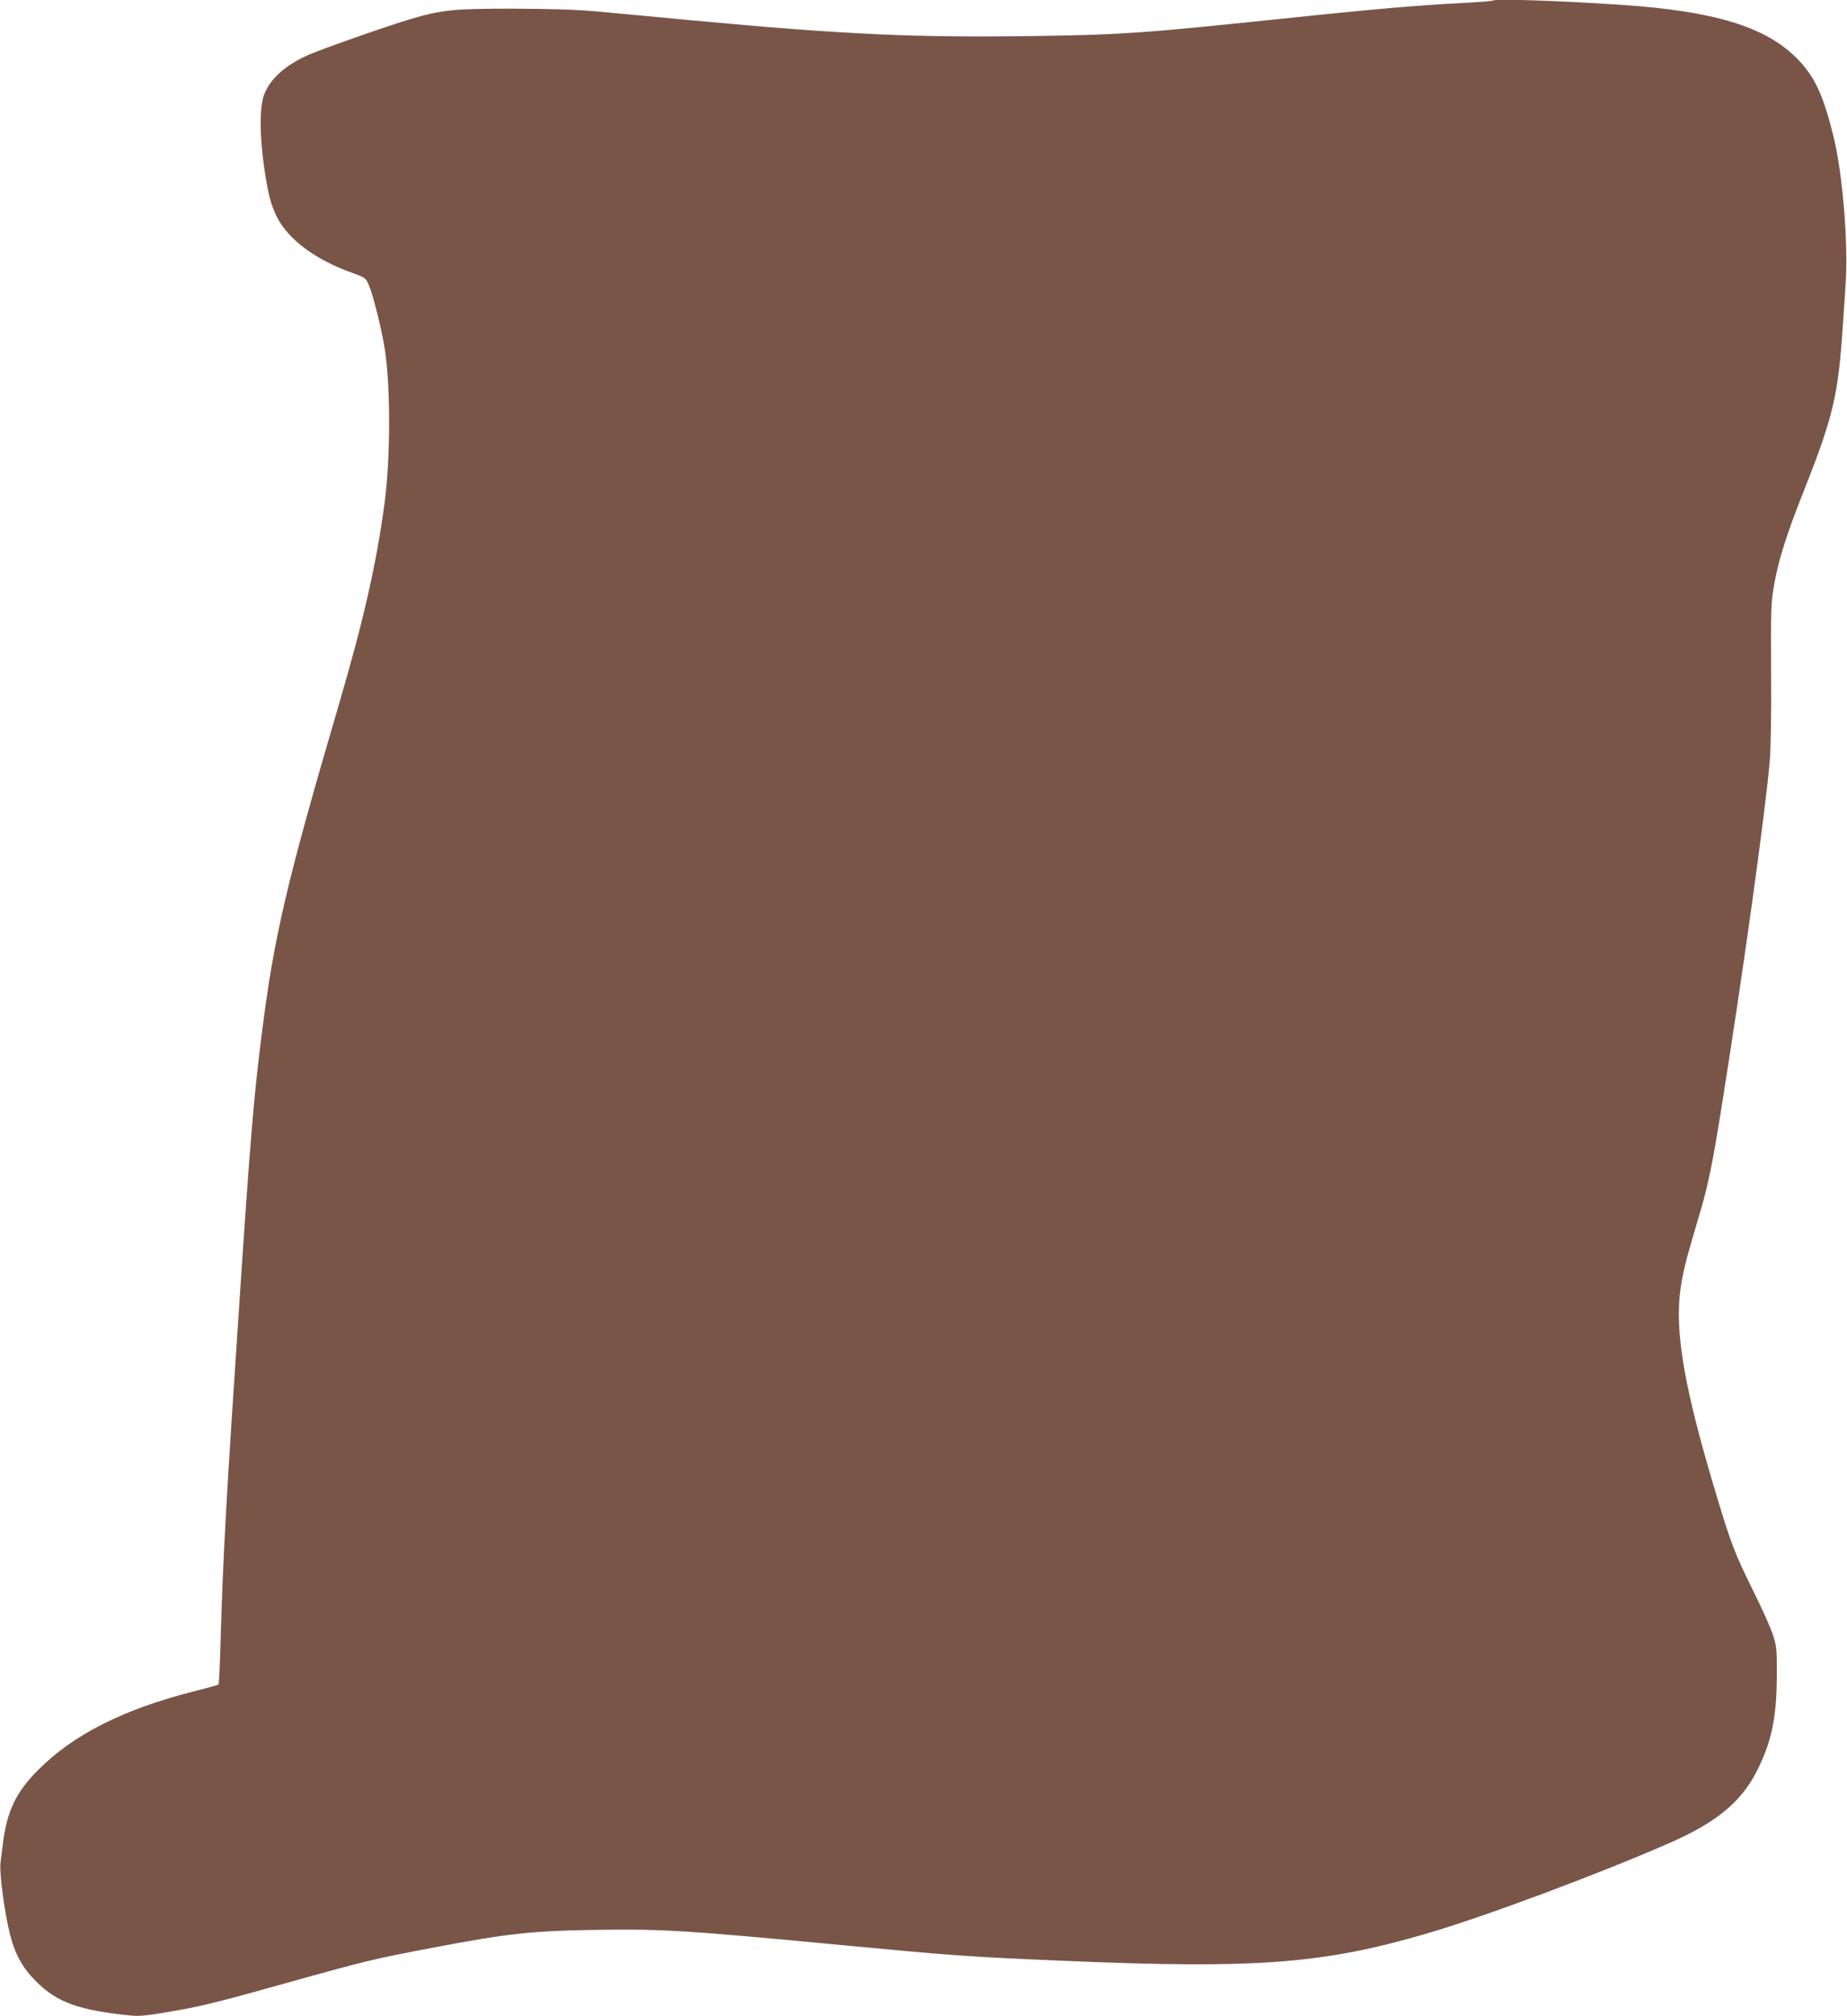 <?xml version="1.0" standalone="no"?>
<!DOCTYPE svg PUBLIC "-//W3C//DTD SVG 20010904//EN"
 "http://www.w3.org/TR/2001/REC-SVG-20010904/DTD/svg10.dtd">
<svg version="1.0" xmlns="http://www.w3.org/2000/svg"
 width="1173pt" height="1280pt" viewBox="0 0 1173 1280"
 preserveAspectRatio="xMidYMid meet">
<g transform="translate(0,1280) scale(0.1,-0.1)"
fill="#795548" stroke="none">
<path d="M9479 12796 c-2 -3 -96 -10 -209 -16 -282 -15 -582 -41 -1140 -100
-872 -91 -1001 -100 -1520 -108 -778 -13 -1241 8 -2205 98 -231 22 -505 47
-610 57 -135 12 -289 17 -535 18 -385 0 -455 -7 -662 -69 -153 -46 -557 -188
-640 -225 -146 -65 -240 -149 -280 -250 -30 -76 -30 -258 0 -467 25 -170 42
-234 82 -314 73 -143 247 -272 484 -355 75 -27 79 -30 98 -74 29 -68 84 -290
103 -416 36 -245 35 -691 -4 -979 -51 -376 -130 -725 -281 -1242 -343 -1169
-419 -1493 -499 -2129 -49 -385 -73 -676 -141 -1700 -83 -1237 -103 -1592
-119 -2138 -4 -153 -10 -280 -13 -282 -3 -3 -74 -23 -159 -44 -446 -114 -761
-273 -984 -496 -142 -141 -199 -259 -226 -465 -6 -47 -13 -104 -16 -128 -8
-61 25 -311 59 -447 32 -131 80 -218 167 -305 134 -134 272 -184 604 -217 57
-6 115 1 322 38 145 27 285 62 665 169 489 137 558 154 930 224 466 89 626
107 1028 113 422 7 582 -3 1572 -97 708 -67 800 -74 1421 -100 1209 -51 1633
-19 2294 175 366 107 1081 374 1534 572 296 129 456 259 555 452 97 190 129
343 130 606 1 181 -1 194 -26 270 -15 44 -68 163 -119 265 -122 247 -145 307
-234 603 -210 694 -272 1055 -231 1335 9 63 33 168 53 235 19 67 53 183 75
257 47 162 76 304 128 630 138 860 282 1895 310 2225 6 77 10 305 8 560 -2
411 -1 436 20 558 29 158 78 313 183 578 193 488 223 614 253 1069 3 47 11
159 17 250 18 263 -18 701 -76 940 -67 273 -122 389 -239 505 -199 197 -524
295 -1106 334 -395 27 -807 40 -821 27z"/>
</g>
</svg>

